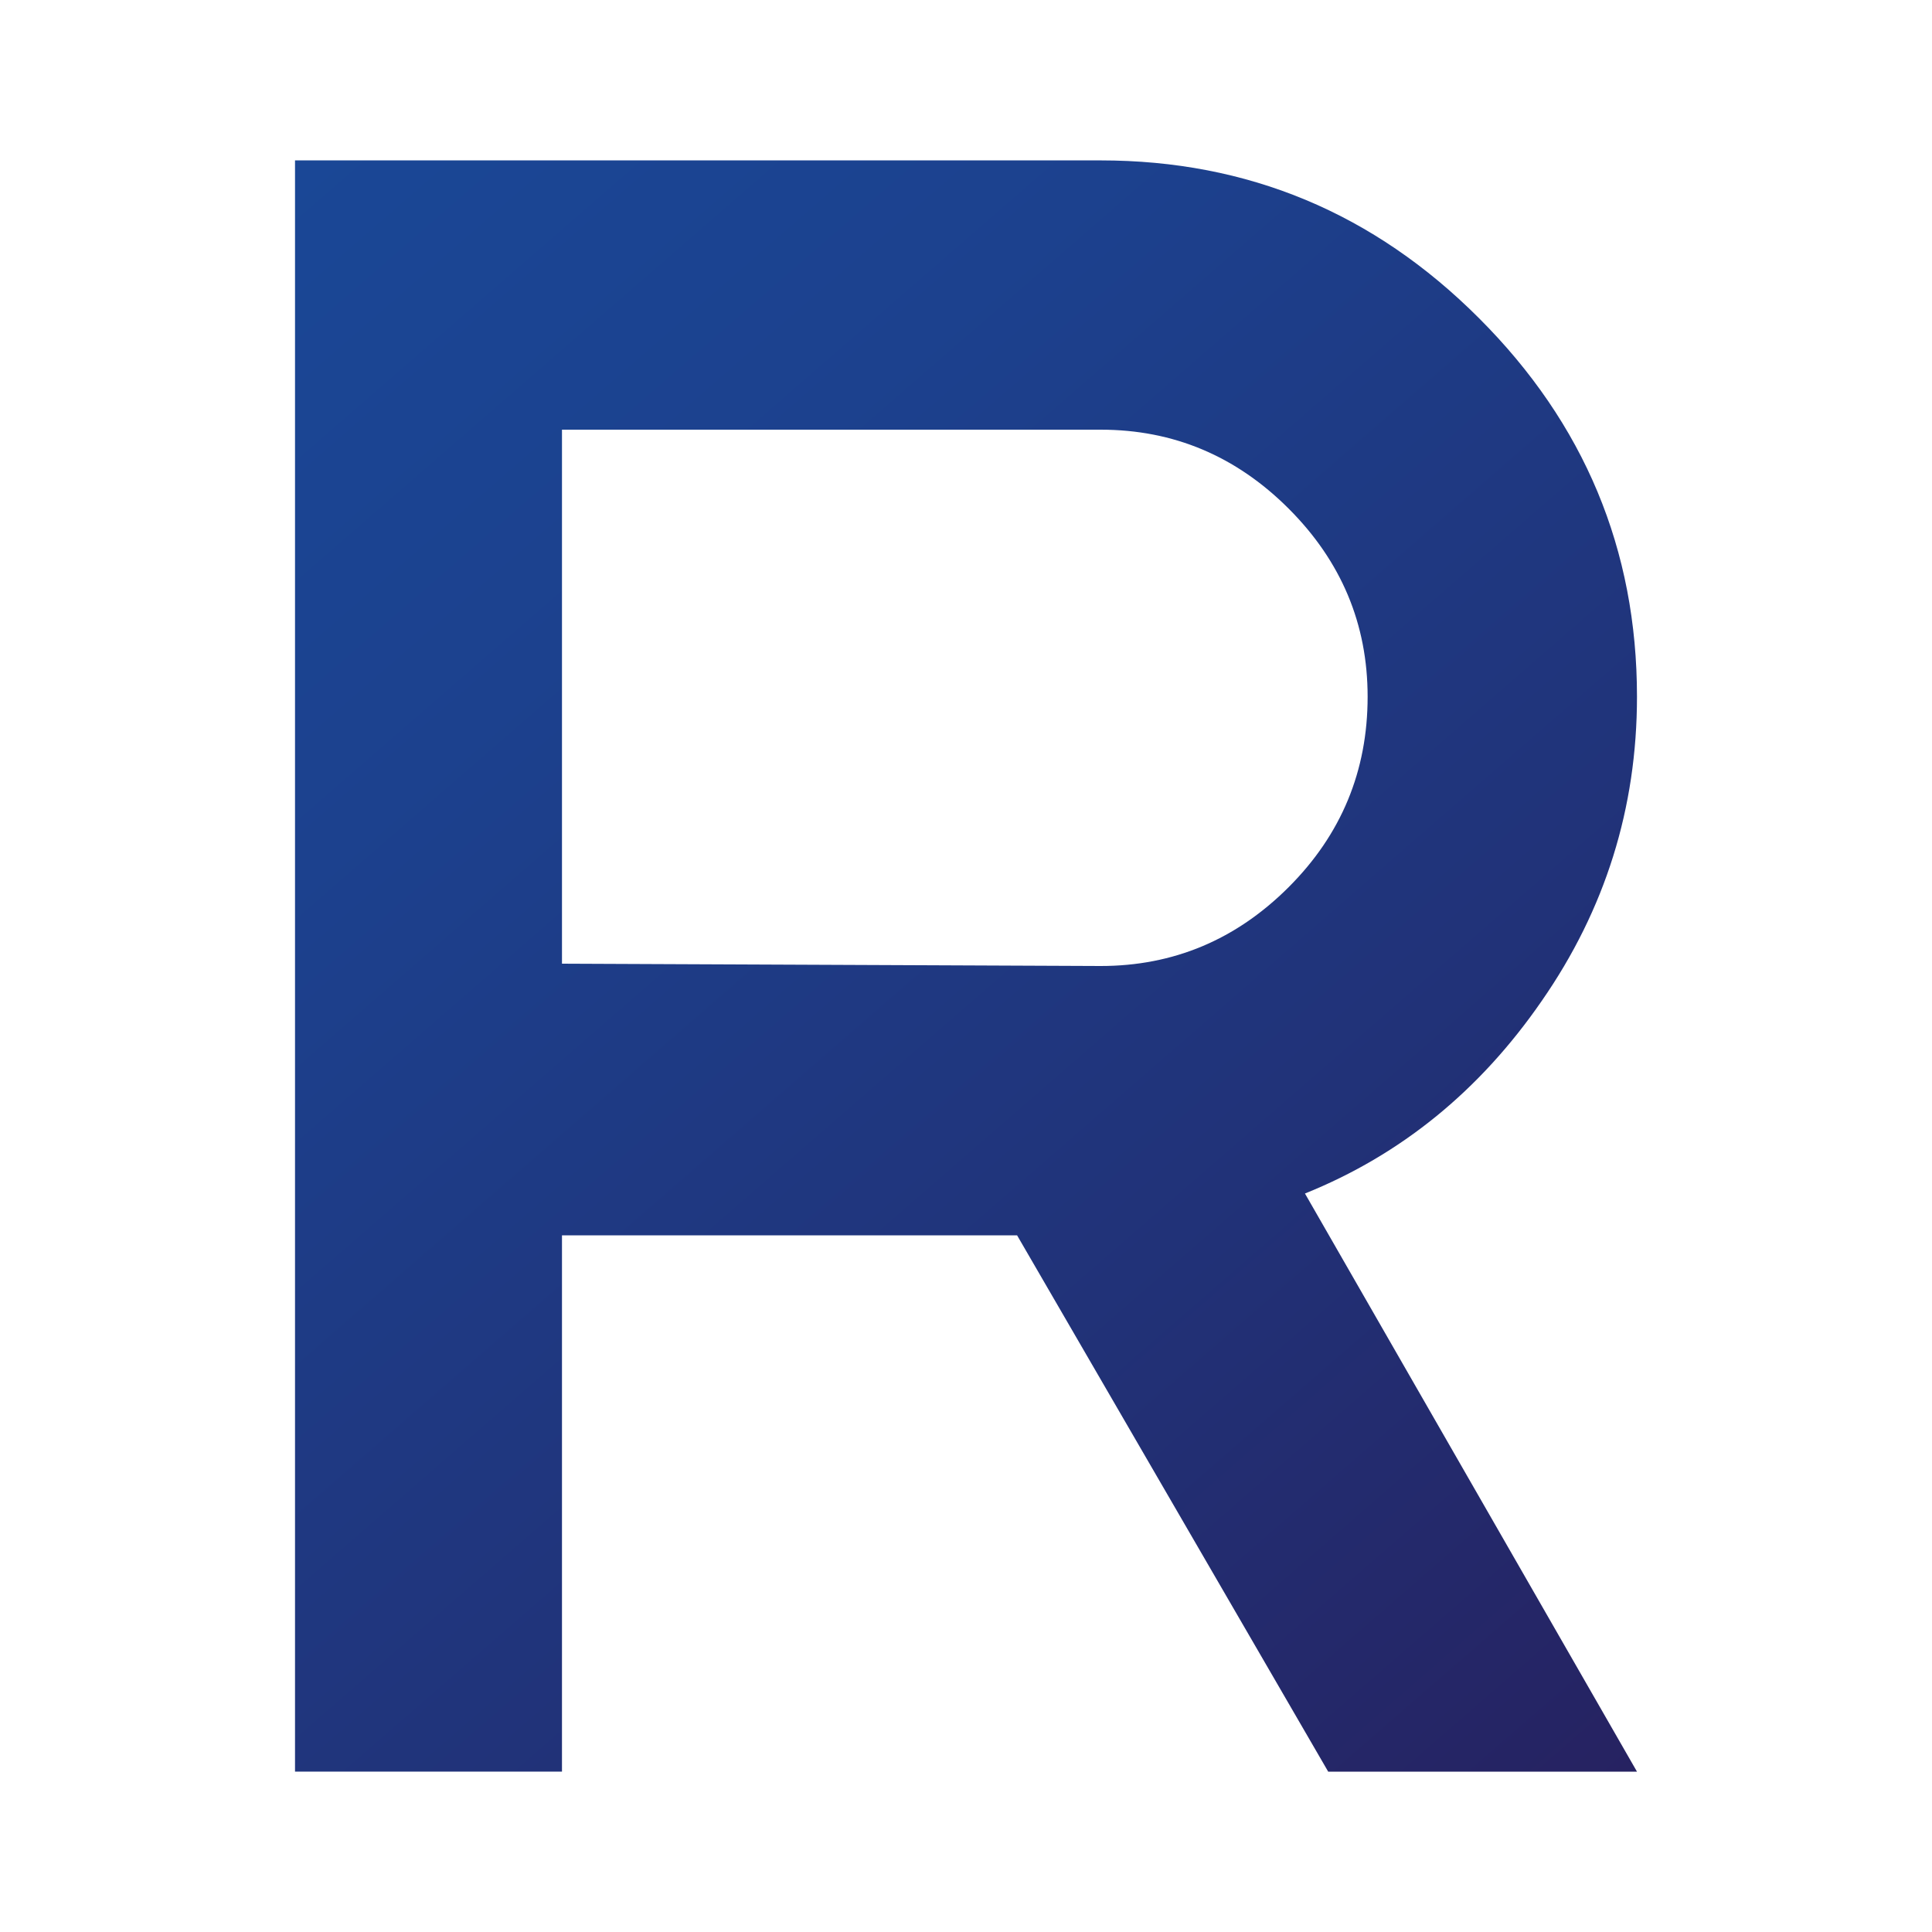 <?xml version="1.0" encoding="utf-8"?>
<!-- Generator: Adobe Illustrator 17.0.0, SVG Export Plug-In . SVG Version: 6.00 Build 0)  -->
<!DOCTYPE svg PUBLIC "-//W3C//DTD SVG 1.1//EN" "http://www.w3.org/Graphics/SVG/1.1/DTD/svg11.dtd">
<svg version="1.1" id="Layer_1" xmlns="http://www.w3.org/2000/svg" xmlns:xlink="http://www.w3.org/1999/xlink" x="0px" y="0px"
	 width="50px" height="50px" viewBox="0 0 50 50" enable-background="new 0 0 50 50" xml:space="preserve">
<linearGradient id="SVGID_1_" gradientUnits="userSpaceOnUse" x1="40.637" y1="47.352" x2="5.042" y2="6.405">
	<stop  offset="0" style="stop-color:#262261"/>
	<stop  offset="0.338" style="stop-color:#213278"/>
	<stop  offset="0.74" style="stop-color:#1C418E"/>
	<stop  offset="1" style="stop-color:#1A4796"/>
</linearGradient>
<path fill="url(#SVGID_1_)" d="M34.373,45.849L26.322,31.97H14.544v13.879H7.635V4.151h20.85c3.805,0,7.071,1.36,9.793,4.085
	c2.726,2.725,4.087,5.989,4.087,9.794c0,2.884-0.823,5.508-2.464,7.872c-1.602,2.323-3.644,3.986-6.129,4.986l8.593,14.962H34.373z
	 M28.485,11.12H14.544v13.82l13.941,0.06c1.882,0,3.503-0.679,4.867-2.042c1.361-1.361,2.042-3.004,2.042-4.927
	c0-1.881-0.681-3.505-2.042-4.866C31.988,11.801,30.367,11.12,28.485,11.12z"/>
</svg>
